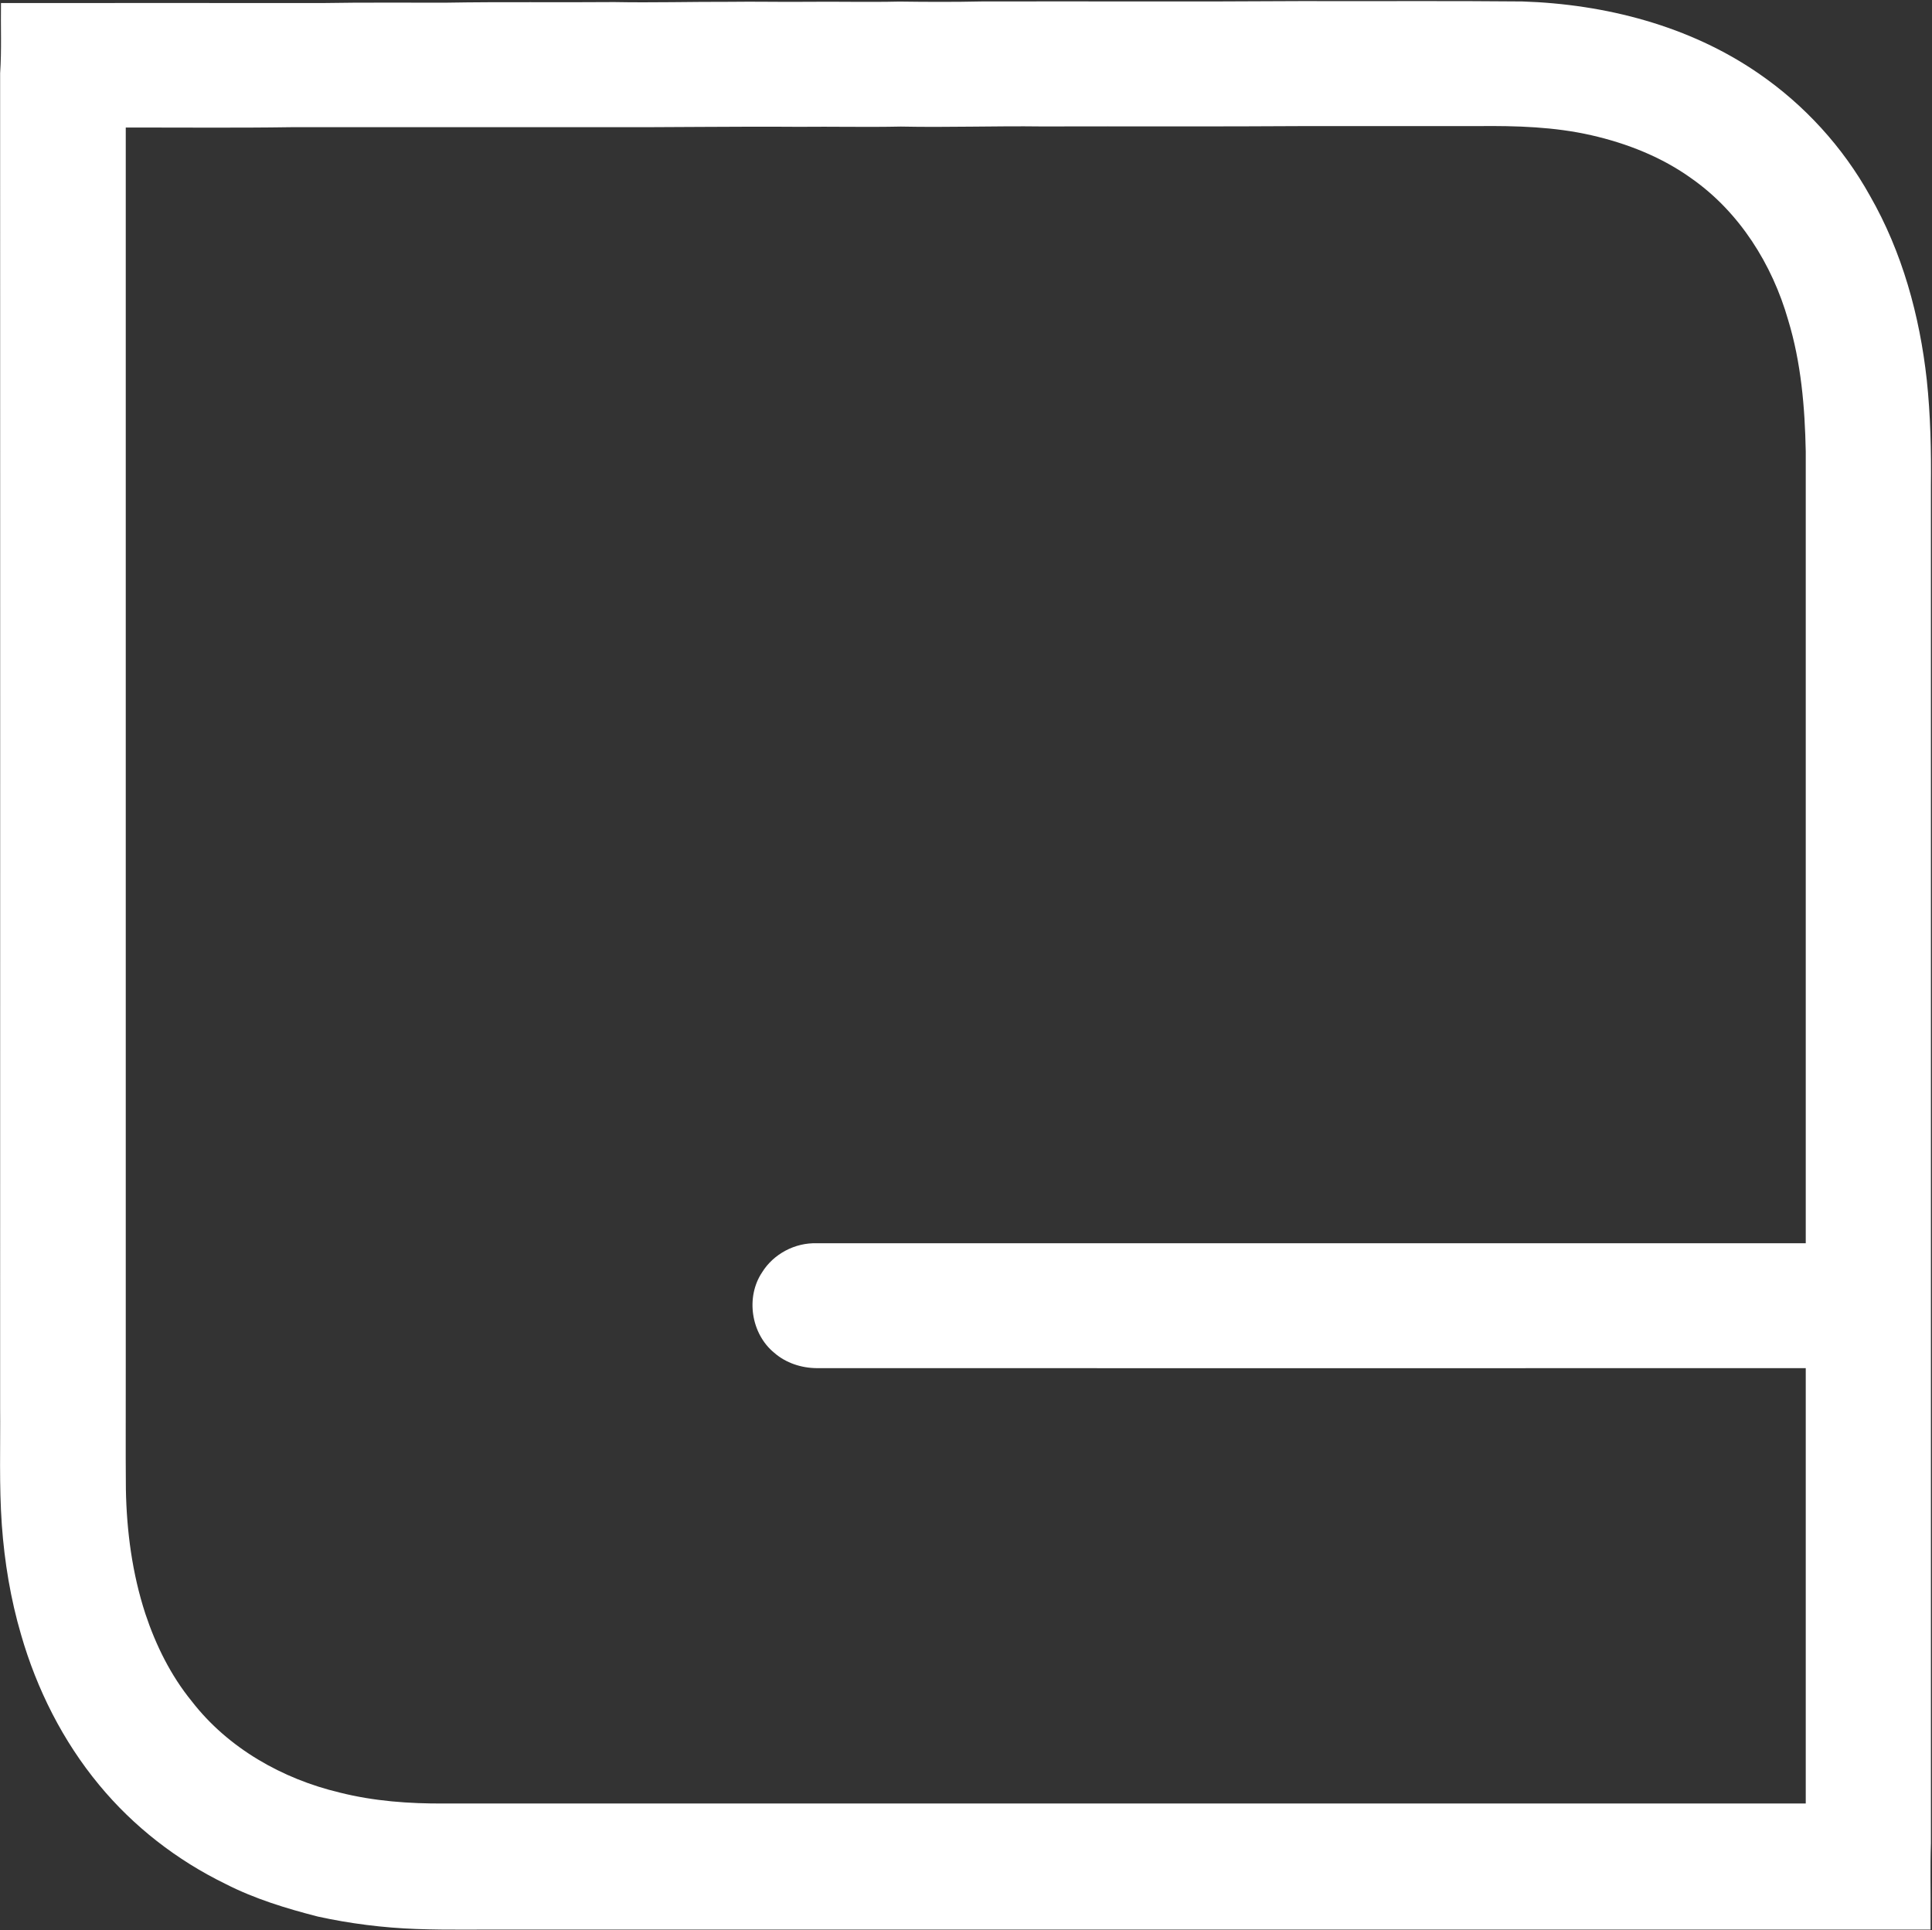 <svg version="1.2" xmlns="http://www.w3.org/2000/svg" viewBox="0 0 1587 1586" width="1587" height="1586">
	<rect x="0" y="0" width="1587" height="1586" fill="#333333" stroke="none"/>
	<title>EAGR</title>
	<style>
		.s0 { fill: #ffffff } 
	</style>
	<g id="#231f20ff">
		<path id="Layer" fill-rule="evenodd" class="s0" d="m366.4 2.2c46.1-0.8 92.1-0.1 138.2-0.5 31.6 0.6 63.2-0.3 94.8-0.2 20.6-0.3 41.1 0.2 61.7 0 25.9-0.3 51.8 0.4 77.7-0.2 22.5 0.3 45.1 0.4 67.7-0.1 87.6-0.2 175.1 0.3 262.7-0.3 60.4 0.2 120.8-0.3 181.2 0.3 68.3 2.2 137.4 20 194.1 59.1 37.7 25.9 69.3 60.5 91.5 100.5 26.5 46.2 40.9 98.6 46.7 151.3 3.1 29.1 3.7 58.3 3.4 87.5q0 557.4 0 1114.9c-0.7 19.9-0.1 39.9-0.3 59.8q0 5.5 0 11.1-581.4 0-1162.7 0c-27.1-0.2-54.2 0.5-81.3-0.5-27.1-1-54.2-4.4-80.7-10.2-26.1-6.7-52-14.6-76-26.9-39.8-19.4-75.5-47.1-103.7-81.3-29.8-36-51.2-78.6-64.1-123.4-8.6-29.3-13.6-59.6-15.8-90.1-2.3-32.4-1.1-64.9-1.4-97.4 0-365.1 0.1-730.2 0-1095.3 1.3-19.2 0.4-38.5 0.7-57.8 88.2-0.1 176.4 0 264.5 0 33.7-0.6 67.4-0.2 101.1-0.3zm129.5 102.3q-128.2 0-256.4 0c-45.4 0.7-90.8 0.2-136.2 0.3q0 509.4 0 1018.7c0.1 33.3-0.2 66.6 0.1 99.9 0.6 34.6 5.2 69.4 16 102.5 8.6 25.9 20.9 50.8 38.2 72 29.8 38.5 74.4 63.7 121.4 74.9 28.1 7.1 57.2 9.2 86.1 9q559.1 0 1118.2 0 0-178.8 0-357.7-406.2 0.1-812.4 0c-12.6-0.1-25.3-4.2-34.9-12.6-19-15.5-23.7-45.6-10-66.1 9.4-15.2 27.1-24.5 44.9-23.9q406.2 0 812.4 0 0-325.2 0-650.3c-0.7-36.5-3.8-73.3-14.5-108.4-13.1-45.7-39.9-88.4-79.1-116-24.5-17.7-53.2-29-82.6-35.7-30.3-6.9-61.5-7.8-92.5-7.5q-71.4 0-142.9 0c-72 0.5-143.9 0.1-215.8 0.3-38.6-0.5-77.3 0.9-115.9 0.1-28 0.6-55.9-0.1-83.9 0.2-53.4-0.4-106.8 0.5-160.2 0.3z"/>
	</g>
</svg>